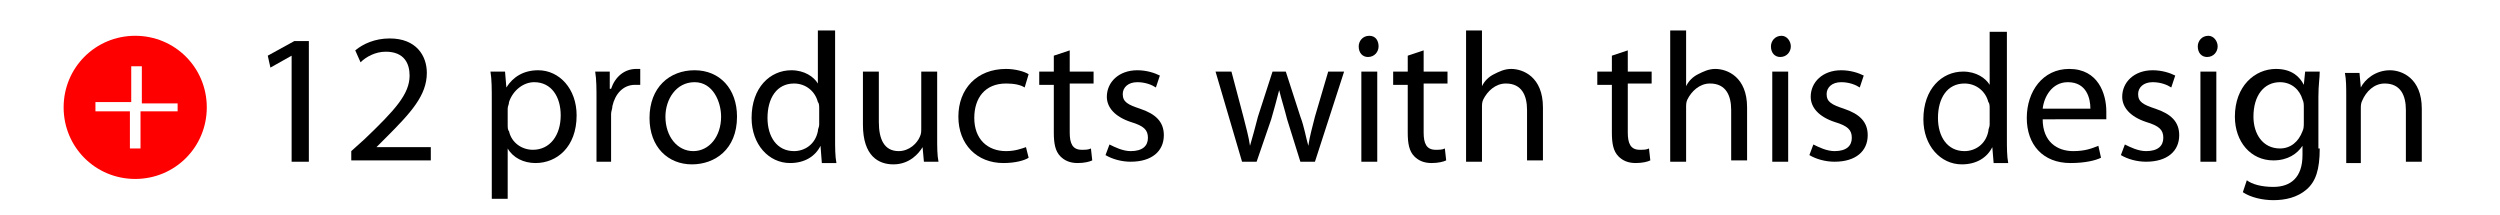 <?xml version="1.0" encoding="utf-8"?>
<!-- Generator: Adobe Illustrator 26.3.1, SVG Export Plug-In . SVG Version: 6.00 Build 0)  -->
<svg version="1.1" xmlns="http://www.w3.org/2000/svg" xmlns:xlink="http://www.w3.org/1999/xlink" x="0px" y="0px"
	 viewBox="0 0 188.6 16.2" style="enable-background:new 0 0 188.6 16.2;" xml:space="preserve">
<style type="text/css">
	.st0{display:none;}
	.st1{display:inline;fill:#FF0000;}
	.st2{display:inline;}
	.st3{fill:#FF0000;}
</style>
<g id="Layer_2" class="st0">
	<polyline class="st1" points="94,9 94.7,28.6 101.9,23 106.7,14.5 106.8,16.3 115.5,25.9 123.2,17.5 131,24.3 134.4,22.1 
		134.4,8.1 94,9 	"/>
</g>
<g id="Layer_1" class="st0">
	<g class="st2">
		<path d="M205,204.4c-60.9-30.3-112.4-30.5-178.6,0c0-0.7-0.1-1.5-0.1-2.2c0-19.4,0-38.9,0-58.3c0-36.8,0-73.6,0-110.5
			c0-6.3-4.1-10.4-10.4-10.4c-11.7,0-23.5,0-35.2,0c-0.9,0-1.9,0-2.9,0c0-31.7,0-63.1,0-94.6c31.6,0,63,0,94.8,0c0,1,0.1,2.1,0,3.1
			c-0.2,2.5,0.8,4.4,2.6,6.1c3.4,3.3,7.5,5.3,11.8,6.8c11.6,4,23.5,5.1,35.7,4.3c8.1-0.5,16.1-1.9,23.6-5.1c3-1.2,5.8-2.9,8.4-4.7
			c2.8-1.9,4.5-4.6,4.1-8.3c-0.1-0.7,0-1.5,0-2.3c31.7,0,63.2,0,95,0c-0.3,10.5-0.1,20.8-0.1,31.2c0,10.5,0,21.1,0,31.6s0,21,0,31.9
			c-1,0-1.9,0-2.7,0c-11.5,0-23,0.2-34.4-0.1c-6.7-0.2-11.6,4.4-11.6,11.7c0.2,55.4,0.1,110.7,0.1,166.1
			C205,201.8,205,203,205,204.4z M-13.9,14.6c0.9,0,1.6,0,2.3,0c9.2,0,18.5-0.1,27.7,0.1c2.4,0,5.1,0.5,7.3,1.4
			c7.6,3.3,11.2,9.3,11.2,17.6c0,34.2,0,68.4,0,102.7c0,19,0,38.1,0,57.1c0,0.8,0,1.6,0,2.5c55.9-31.7,109.5-33.7,161.9,0
			c0-1.3,0-2.3,0-3.4c0-52.9,0-105.7,0-158.6c0-11.7,7.6-19.3,19.4-19.4c9,0,18,0,26.9,0c0.7,0,1.4-0.1,2.2-0.1c0-26,0-51.8,0-77.7
			c-26.2,0-52.1,0-78,0c-2.5,28-25.7,47.4-50.5,47.9c-24.7,0.6-50.4-19-52.5-48c-25.9,0-51.9,0-77.9,0
			C-13.9-37.3-13.9-11.5-13.9,14.6z M75.9-50.8c6,15.8,23,28.6,43.3,26.9c17.7-1.4,31.9-14.5,35.9-26.8
			C128.8-39.8,102.4-39.7,75.9-50.8z"/>
	</g>
	<g class="st2">
		<path d="M137.1,5.6c0.1,5.7,0.2,11.3,0.3,17c0.2,9.4,0.4,18.7,0.6,28.1c0,1.4-0.5,2.2-1.7,2.7c-3.9,1.6-7.8,3.3-11.1,5.9
			c-1.7,1.3-2.6,2.8-1.9,4.9c0.8,2.5,1.4,5.2,2.5,7.6c3.7,8.7,2.8,16.9-2.4,24.7c0,0,0,0.1,0,0.1c-0.7,0.7-1.4,1.4-2,2.1
			c-1.9,1.2-3.9,2.4-6.2,1.9c-1.5-0.3-2.9-1.1-4.4-1.7c-0.7-0.7-1.4-1.4-2.1-2c-2.5-3.4-4.1-7.1-4.9-11.2c-0.8-4.1-0.4-7.9,1.2-11.7
			c1.3-3.2,2.4-6.5,2.5-10c0.1-1.6-0.6-2.8-1.8-3.5c-3.5-2-7.1-3.8-10.7-5.7c-0.4-0.2-0.7-0.3-1.1-0.4C92.6,53.9,92,53,92,51.5
			c-0.2-8.7-0.4-17.4-0.6-26.1c-0.1-6-0.3-11.9-0.4-17.9c0-0.3-0.1-0.6-0.1-0.9c0.2-0.2,0.4-0.4,0.6-0.6c0.3,0,0.6,0.1,0.9,0.1
			c14.4-0.3,28.8-0.6,43.2-1c0.3,0,0.6-0.1,0.9-0.1C136.7,5.2,136.9,5.4,137.1,5.6z M95.4,39.6c0.1,3.5,0.2,6.9,0.2,10.3
			c0,0.9,0.4,1.2,1.1,1.6c3.7,1.9,7.4,3.7,10.9,5.9c2.8,1.7,4.1,4.4,3.4,7.8c-0.6,2.9-1,5.9-2.2,8.6c-2.3,5.3-2.3,10.5-0.2,15.8
			c1,2.4,2.2,4.5,4.2,6.2c1.9,1.6,4.3,1.8,6.1,0.1c1.2-1.2,2.3-2.5,3.1-4c2.9-5.7,3.3-11.6,0.9-17.7c-1.3-3.3-2.3-6.7-3.3-10.1
			c-0.6-2.4,0.2-4.4,1.9-6.2c2.6-2.7,5.8-4.4,9-6c1.3-0.6,3-1,3.6-2c0.6-1,0.1-2.8,0.1-4.2c0-2.3,0-4.7,0-7
			C121.1,39,108.3,39.3,95.4,39.6z M95.4,35.5c12.8-0.3,25.6-0.6,38.2-0.8c0-2.8-0.1-5.7-0.1-8.6c-2.7,1.6-4.6,1.1-6.4-1.6
			c-0.8-1.2-1.6-2.3-2.5-3.5c-0.7-0.9-1.6-0.8-2.2,0.1c-0.7,1-1.3,2.1-2,3.2c-2,3.1-4.8,3.9-7.7,1.9c-1.2-0.8-2-2.2-2.7-3.5
			c-1.2-2.1-2.2-4.2-3.2-6.4c-0.2,0-0.3,0-0.5,0c-0.3,0.5-0.8,1-1,1.6c-0.6,1.8-1.1,3.7-1.6,5.5c-0.7,2.3-1.6,4.5-3.9,5.5
			c-1.4,0.6-3,0.5-4.4,0.7C95.4,31.5,95.4,33.6,95.4,35.5z M94.7,9.9c0.1,4.4,0.2,8.7,0.3,13c0,0.5,0.2,1.1,0.4,1.5
			c0.7,1.7,2.4,2.1,3.5,0.6c0.7-1,1.1-2.3,1.5-3.5c0.8-2.2,1.3-4.5,2.4-6.6c1.3-2.5,4.4-3.3,6.3-0.9c0.7,0.9,1.5,1.8,2,2.8
			c1.1,1.9,1.9,3.9,3,5.8c0.8,1.4,2.2,1.3,3.1,0c0.6-0.9,1.1-1.9,1.7-2.8c2.5-3.9,6.2-4.1,9-0.4c0.8,1,1.4,2,2.1,3.1
			c0.8,1.1,1.1,1.2,1.9,0.1c0.2-0.2,0.3-0.5,0.5-0.8c2.1-4.1,0.6-8.5,1-12.6C120.5,9.3,107.7,9.6,94.7,9.9z"/>
		<path d="M118.3,89.6c-1.4,1.5-3.4,1.5-4.8,0.1c-1.4-1.4-1.5-3.5-0.2-4.9c1.3-1.4,3.7-1.4,5-0.1C119.7,86,119.7,88.1,118.3,89.6z"
			/>
	</g>
</g>
<g id="Layer_3">
	<g>
		<g>
			<path d="M22,4.2L22,4.2l-1.6,0.9l-0.2-0.9l2-1.1h1.1v9.1H22V4.2z"/>
			<path d="M26.5,12.2v-0.8l1-0.9c2.3-2.2,3.4-3.4,3.4-4.8c0-0.9-0.4-1.8-1.8-1.8c-0.8,0-1.5,0.4-1.9,0.8l-0.4-0.9
				c0.6-0.5,1.5-0.9,2.6-0.9c2,0,2.8,1.3,2.8,2.6c0,1.7-1.2,3-3.1,4.9l-0.7,0.7v0h4.1v1H26.5z"/>
			<path d="M37.1,7.6c0-0.9,0-1.6-0.1-2.2h1.1l0.1,1.2h0c0.5-0.8,1.3-1.3,2.4-1.3c1.6,0,2.9,1.4,2.9,3.4c0,2.4-1.5,3.6-3.1,3.6
				c-0.9,0-1.7-0.4-2.1-1.1h0V15h-1.2V7.6z M38.3,9.4c0,0.2,0,0.4,0.1,0.5c0.2,0.9,1,1.4,1.8,1.4c1.3,0,2.1-1.1,2.1-2.6
				c0-1.4-0.7-2.5-2-2.5c-0.8,0-1.6,0.6-1.9,1.5c0,0.2-0.1,0.3-0.1,0.5V9.4z"/>
			<path d="M45,7.5c0-0.8,0-1.5-0.1-2.1h1.1l0,1.3h0.1c0.3-0.9,1-1.5,1.9-1.5c0.1,0,0.2,0,0.3,0v1.2c-0.1,0-0.3,0-0.4,0
				c-0.9,0-1.5,0.7-1.7,1.6c0,0.2-0.1,0.4-0.1,0.6v3.6H45V7.5z"/>
			<path d="M55.6,8.8c0,2.5-1.7,3.6-3.4,3.6c-1.8,0-3.2-1.3-3.2-3.5c0-2.3,1.5-3.6,3.4-3.6C54.3,5.3,55.6,6.7,55.6,8.8z M50.2,8.8
				c0,1.5,0.9,2.6,2.1,2.6c1.2,0,2.1-1.1,2.1-2.6c0-1.1-0.6-2.6-2-2.6S50.2,7.5,50.2,8.8z"/>
			<path d="M63,2.3v8.2c0,0.6,0,1.3,0.1,1.8H62L61.9,11h0c-0.4,0.8-1.2,1.3-2.3,1.3c-1.6,0-2.9-1.4-2.9-3.4c0-2.3,1.4-3.6,3-3.6
				c1,0,1.7,0.5,2,1h0v-4H63z M61.8,8.2c0-0.2,0-0.4-0.1-0.5c-0.2-0.8-0.9-1.4-1.8-1.4c-1.3,0-2,1.1-2,2.6c0,1.4,0.7,2.5,2,2.5
				c0.8,0,1.6-0.5,1.8-1.5c0-0.2,0.1-0.3,0.1-0.5V8.2z"/>
			<path d="M70.7,10.4c0,0.7,0,1.3,0.1,1.8h-1.1l-0.1-1.1h0c-0.3,0.5-1,1.3-2.2,1.3c-1.1,0-2.3-0.6-2.3-3v-4h1.2v3.8
				c0,1.3,0.4,2.2,1.5,2.2c0.8,0,1.4-0.6,1.6-1.1c0.1-0.2,0.1-0.4,0.1-0.6V5.4h1.2V10.4z"/>
			<path d="M77.6,11.9c-0.3,0.2-1,0.4-1.9,0.4c-2,0-3.4-1.4-3.4-3.5c0-2.1,1.4-3.6,3.6-3.6c0.7,0,1.4,0.2,1.7,0.4l-0.3,1
				c-0.3-0.2-0.8-0.3-1.4-0.3c-1.6,0-2.4,1.1-2.4,2.6c0,1.6,1,2.5,2.4,2.5c0.7,0,1.2-0.2,1.5-0.3L77.6,11.9z"/>
			<path d="M80.7,3.8v1.6h1.8v0.9h-1.8V10c0,0.8,0.2,1.3,0.9,1.3c0.3,0,0.5,0,0.7-0.1l0.1,0.9c-0.2,0.1-0.6,0.2-1.1,0.2
				c-0.6,0-1-0.2-1.3-0.5c-0.4-0.4-0.5-1-0.5-1.8V6.4h-1.1V5.4h1.1V4.2L80.7,3.8z"/>
			<path d="M83.7,10.9c0.4,0.2,1,0.5,1.6,0.5c0.9,0,1.3-0.4,1.3-1c0-0.6-0.3-0.9-1.3-1.2c-1.2-0.4-1.8-1.1-1.8-1.9
				c0-1.1,0.9-2,2.3-2c0.7,0,1.3,0.2,1.7,0.4l-0.3,0.9c-0.3-0.2-0.8-0.4-1.4-0.4c-0.7,0-1.1,0.4-1.1,0.9c0,0.6,0.4,0.8,1.3,1.1
				c1.2,0.4,1.8,1,1.8,2c0,1.2-0.9,2-2.5,2c-0.7,0-1.4-0.2-1.9-0.5L83.7,10.9z"/>
			<path d="M92.9,5.4l0.9,3.4c0.2,0.8,0.4,1.5,0.5,2.2h0c0.2-0.7,0.4-1.4,0.6-2.2L96,5.4h1l1.1,3.4c0.3,0.8,0.4,1.5,0.6,2.2h0
				c0.1-0.7,0.3-1.4,0.5-2.2l1-3.4h1.2l-2.2,6.8h-1.1l-1-3.2c-0.2-0.8-0.4-1.4-0.6-2.2h0c-0.2,0.8-0.4,1.5-0.6,2.2l-1.1,3.2h-1.1
				l-2-6.8H92.9z"/>
			<path d="M104,3.5c0,0.4-0.3,0.8-0.8,0.8c-0.4,0-0.7-0.3-0.7-0.8c0-0.4,0.3-0.8,0.8-0.8C103.8,2.7,104,3.1,104,3.5z M102.7,12.2
				V5.4h1.2v6.8H102.7z"/>
			<path d="M107.4,3.8v1.6h1.8v0.9h-1.8V10c0,0.8,0.2,1.3,0.9,1.3c0.3,0,0.5,0,0.7-0.1l0.1,0.9c-0.2,0.1-0.6,0.2-1.1,0.2
				c-0.6,0-1-0.2-1.3-0.5c-0.4-0.4-0.5-1-0.5-1.8V6.4h-1.1V5.4h1.1V4.2L107.4,3.8z"/>
			<path d="M110.6,2.3h1.2v4.2h0c0.2-0.4,0.5-0.7,0.9-0.9c0.4-0.2,0.8-0.4,1.3-0.4c0.9,0,2.4,0.6,2.4,2.9v4h-1.2V8.3
				c0-1.1-0.4-2-1.6-2c-0.8,0-1.4,0.6-1.7,1.2c-0.1,0.2-0.1,0.4-0.1,0.6v4.1h-1.2V2.3z"/>
			<path d="M122.8,3.8v1.6h1.8v0.9h-1.8V10c0,0.8,0.2,1.3,0.9,1.3c0.3,0,0.5,0,0.7-0.1l0.1,0.9c-0.2,0.1-0.6,0.2-1.1,0.2
				c-0.6,0-1-0.2-1.3-0.5c-0.4-0.4-0.5-1-0.5-1.8V6.4h-1.1V5.4h1.1V4.2L122.8,3.8z"/>
			<path d="M126,2.3h1.2v4.2h0c0.2-0.4,0.5-0.7,0.9-0.9c0.4-0.2,0.8-0.4,1.3-0.4c0.9,0,2.4,0.6,2.4,2.9v4h-1.2V8.3
				c0-1.1-0.4-2-1.6-2c-0.8,0-1.4,0.6-1.7,1.2c-0.1,0.2-0.1,0.4-0.1,0.6v4.1H126V2.3z"/>
			<path d="M135.1,3.5c0,0.4-0.3,0.8-0.8,0.8c-0.4,0-0.7-0.3-0.7-0.8c0-0.4,0.3-0.8,0.8-0.8C134.8,2.7,135.1,3.1,135.1,3.5z
				 M133.7,12.2V5.4h1.2v6.8H133.7z"/>
			<path d="M136.8,10.9c0.4,0.2,1,0.5,1.6,0.5c0.9,0,1.3-0.4,1.3-1c0-0.6-0.3-0.9-1.3-1.2c-1.2-0.4-1.8-1.1-1.8-1.9
				c0-1.1,0.9-2,2.3-2c0.7,0,1.3,0.2,1.7,0.4l-0.3,0.9c-0.3-0.2-0.8-0.4-1.4-0.4c-0.7,0-1.1,0.4-1.1,0.9c0,0.6,0.4,0.8,1.3,1.1
				c1.2,0.4,1.8,1,1.8,2c0,1.2-0.9,2-2.5,2c-0.7,0-1.4-0.2-1.9-0.5L136.8,10.9z"/>
			<path d="M151.4,2.3v8.2c0,0.6,0,1.3,0.1,1.8h-1.1l-0.1-1.2h0c-0.4,0.8-1.2,1.3-2.3,1.3c-1.6,0-2.9-1.4-2.9-3.4
				c0-2.3,1.4-3.6,3-3.6c1,0,1.7,0.5,2,1h0v-4H151.4z M150.1,8.2c0-0.2,0-0.4-0.1-0.5c-0.2-0.8-0.9-1.4-1.8-1.4c-1.3,0-2,1.1-2,2.6
				c0,1.4,0.7,2.5,2,2.5c0.8,0,1.6-0.5,1.8-1.5c0-0.2,0.1-0.3,0.1-0.5V8.2z"/>
			<path d="M154.1,9c0,1.7,1.1,2.4,2.3,2.4c0.9,0,1.4-0.2,1.9-0.4l0.2,0.9c-0.4,0.2-1.2,0.4-2.3,0.4c-2.1,0-3.3-1.4-3.3-3.4
				c0-2,1.2-3.7,3.2-3.7c2.2,0,2.8,1.9,2.8,3.2c0,0.3,0,0.4,0,0.6H154.1z M157.7,8.2c0-0.8-0.3-2-1.7-2c-1.2,0-1.8,1.1-1.9,2H157.7z
				"/>
			<path d="M160.3,10.9c0.4,0.2,1,0.5,1.6,0.5c0.9,0,1.3-0.4,1.3-1c0-0.6-0.3-0.9-1.3-1.2c-1.2-0.4-1.8-1.1-1.8-1.9
				c0-1.1,0.9-2,2.3-2c0.7,0,1.3,0.2,1.7,0.4l-0.3,0.9c-0.3-0.2-0.8-0.4-1.4-0.4c-0.7,0-1.1,0.4-1.1,0.9c0,0.6,0.4,0.8,1.3,1.1
				c1.2,0.4,1.8,1,1.8,2c0,1.2-0.9,2-2.5,2c-0.7,0-1.4-0.2-1.9-0.5L160.3,10.9z"/>
			<path d="M167.3,3.5c0,0.4-0.3,0.8-0.8,0.8c-0.4,0-0.7-0.3-0.7-0.8c0-0.4,0.3-0.8,0.8-0.8C167,2.7,167.3,3.1,167.3,3.5z M166,12.2
				V5.4h1.2v6.8H166z"/>
			<path d="M175,11.2c0,1.6-0.3,2.5-1,3.1c-0.7,0.6-1.6,0.8-2.5,0.8c-0.8,0-1.7-0.2-2.3-0.6l0.3-0.9c0.4,0.3,1.1,0.5,2,0.5
				c1.3,0,2.2-0.7,2.2-2.4V11h0c-0.4,0.6-1.1,1.1-2.2,1.1c-1.7,0-2.9-1.4-2.9-3.3c0-2.3,1.5-3.6,3.1-3.6c1.2,0,1.8,0.6,2.1,1.2h0
				l0.1-1h1.1c0,0.5-0.1,1-0.1,1.9V11.2z M173.8,8.1c0-0.2,0-0.4-0.1-0.6c-0.2-0.7-0.8-1.3-1.7-1.3c-1.2,0-2,1-2,2.6
				c0,1.3,0.7,2.4,2,2.4c0.8,0,1.4-0.5,1.7-1.3c0.1-0.2,0.1-0.4,0.1-0.7V8.1z"/>
			<path d="M177,7.3c0-0.7,0-1.3-0.1-1.8h1.1l0.1,1.1h0c0.3-0.6,1.1-1.3,2.2-1.3c0.9,0,2.4,0.6,2.4,2.9v4h-1.2V8.3
				c0-1.1-0.4-2-1.6-2c-0.8,0-1.4,0.6-1.7,1.3c-0.1,0.2-0.1,0.4-0.1,0.6v4.1H177V7.3z"/>
		</g>
		<path class="st3" d="M10.2,2.7c-3,0-5.4,2.4-5.4,5.4c0,3,2.4,5.4,5.4,5.4c3,0,5.4-2.4,5.4-5.4C15.6,5.1,13.2,2.7,10.2,2.7z
			 M13.3,8.4h-2.7v2.8H9.8V8.4H7.2V7.7h2.7V5h0.8v2.8h2.7V8.4z"/>
	</g>
</g>
</svg>
